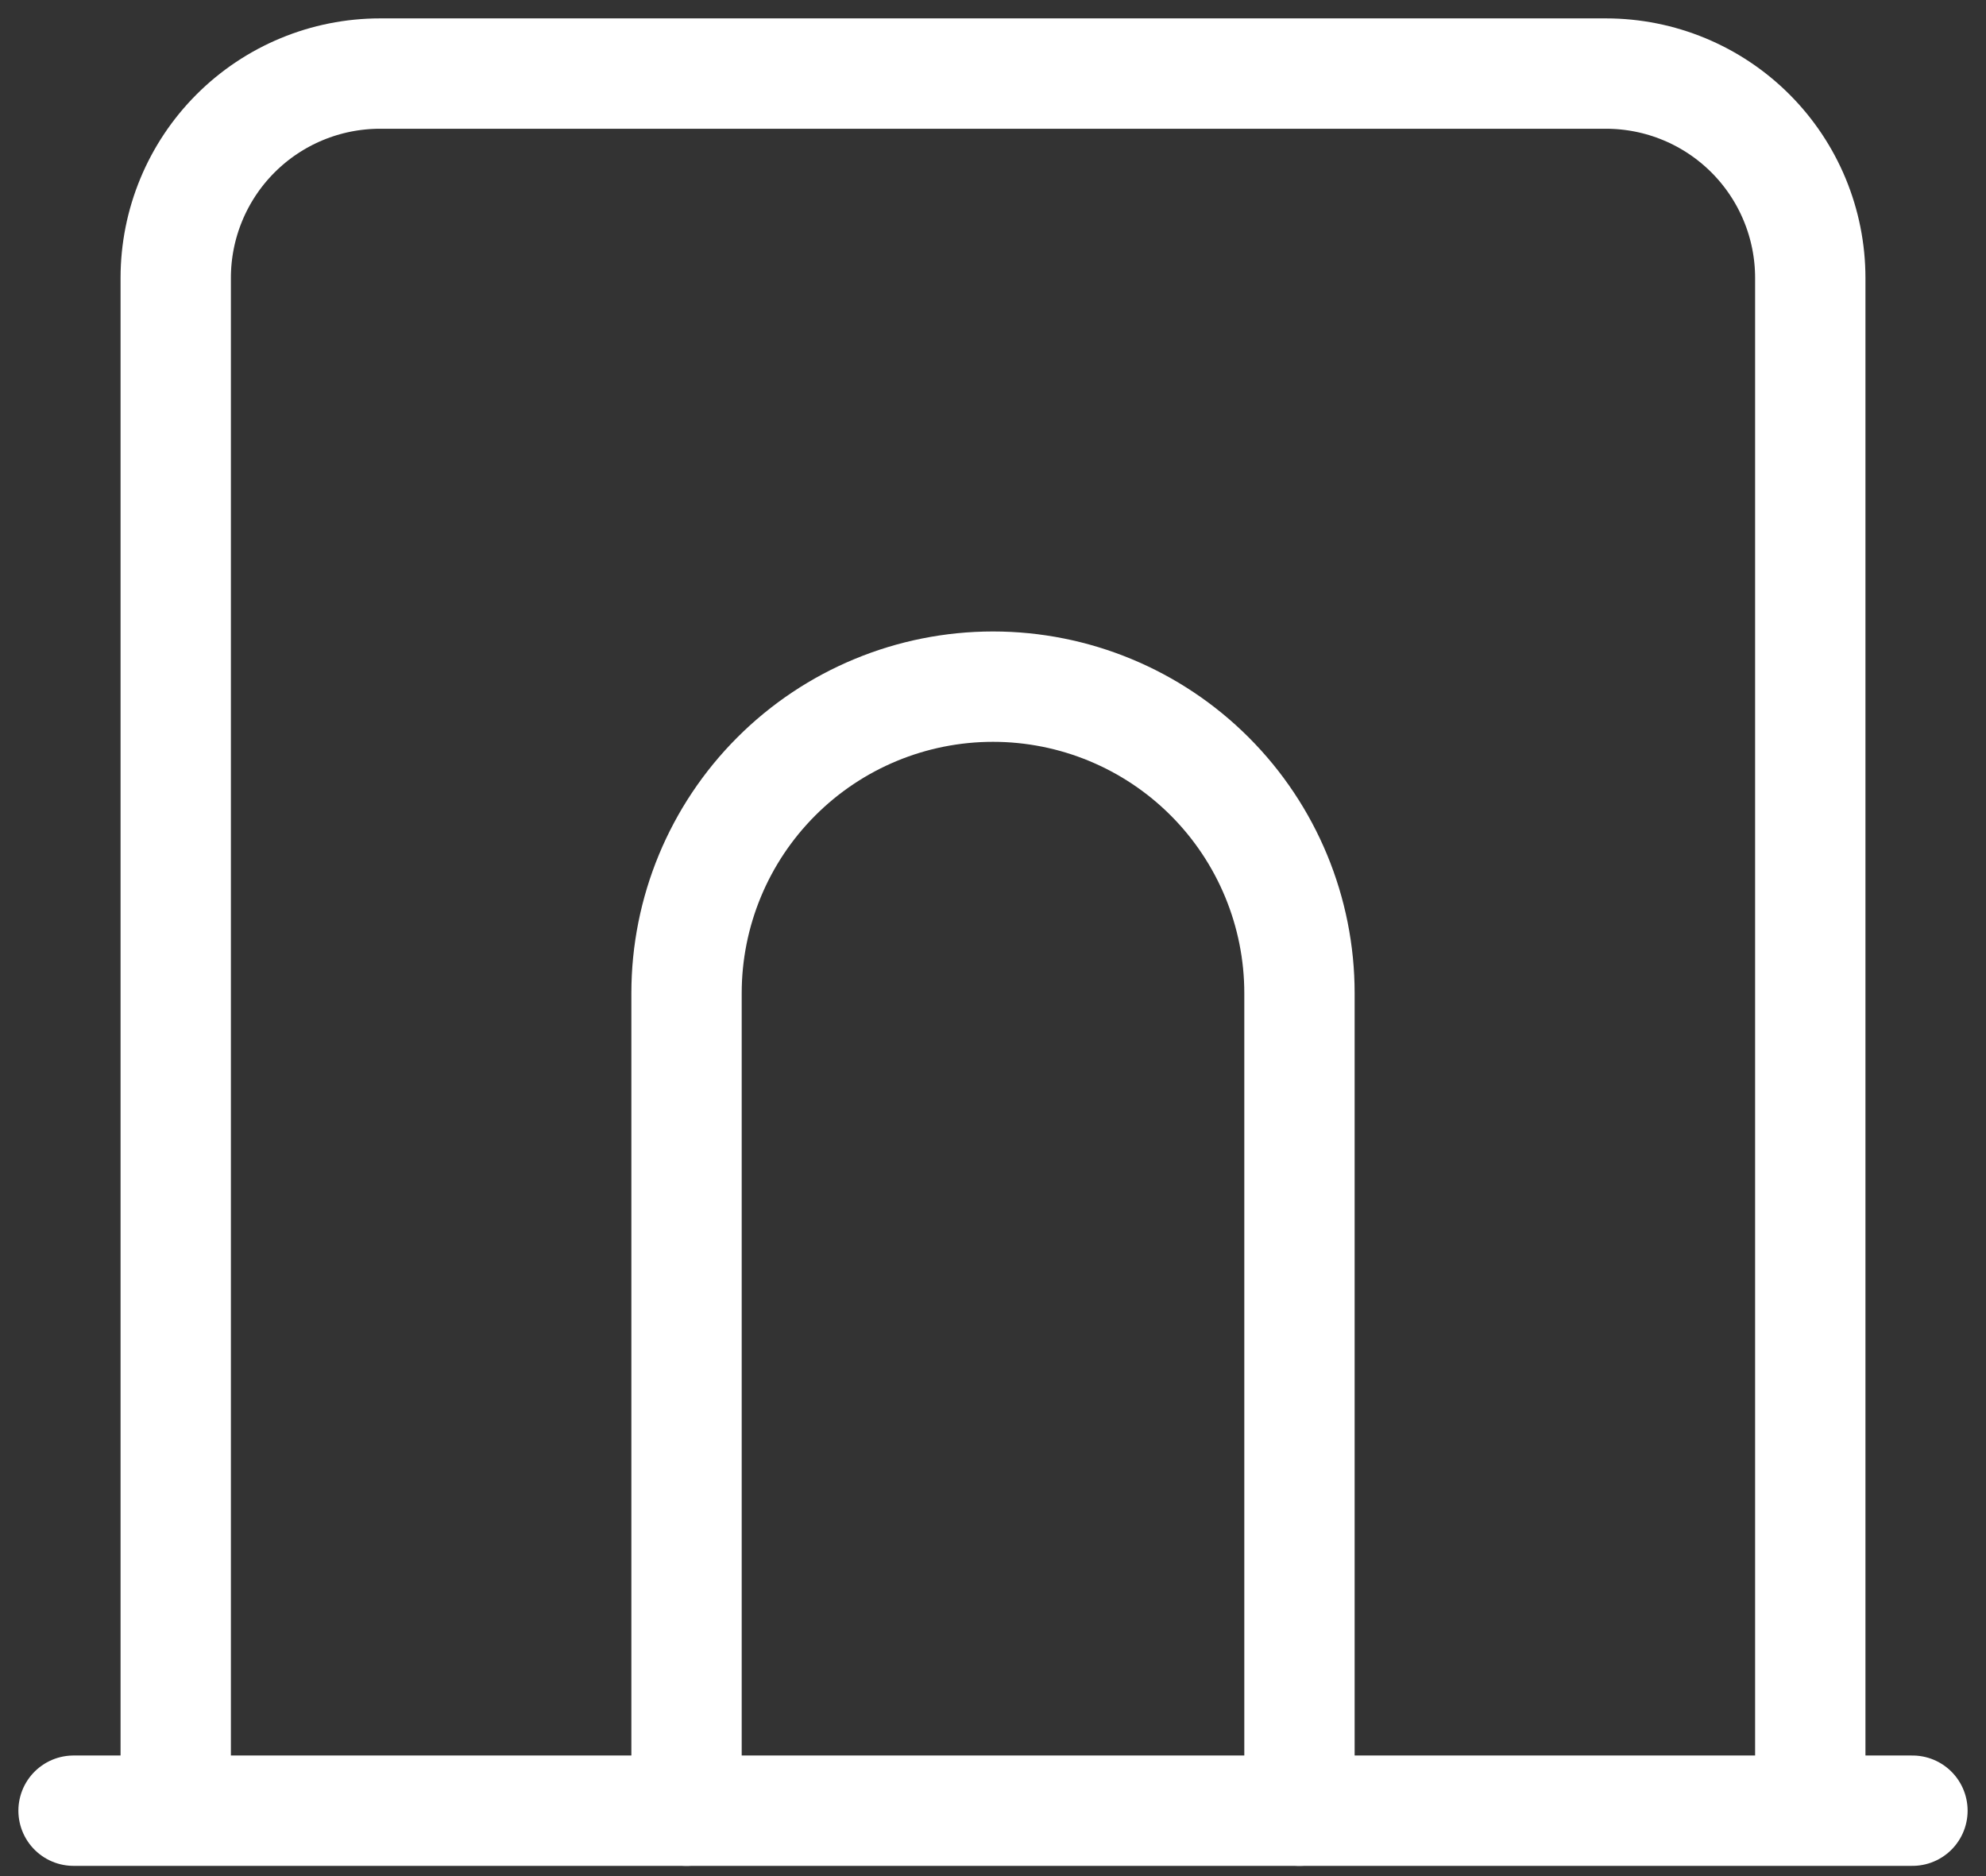 <?xml version="1.0" encoding="UTF-8"?> <svg xmlns="http://www.w3.org/2000/svg" width="54" height="51" viewBox="0 0 54 51" fill="none"><rect x="0" y="0" width="54" height="51" fill="#333333" stroke="none"/> <path d="M2 49.222H52M4.778 49.222V7.556C4.778 6.082 5.363 4.669 6.405 3.627C7.447 2.585 8.86 2 10.333 2H43.667C45.14 2 46.553 2.585 47.595 3.627C48.637 4.669 49.222 6.082 49.222 7.556V49.222" stroke="white" stroke-width="3" stroke-linecap="round" stroke-linejoin="round"></path> <path d="M18.667 49.222V26.999C18.667 24.789 19.545 22.67 21.108 21.107C22.67 19.544 24.79 18.666 27 18.666C29.21 18.666 31.33 19.544 32.893 21.107C34.455 22.67 35.333 24.789 35.333 26.999V49.222" stroke="white" stroke-width="3" stroke-linecap="round" stroke-linejoin="round"></path> </svg> 